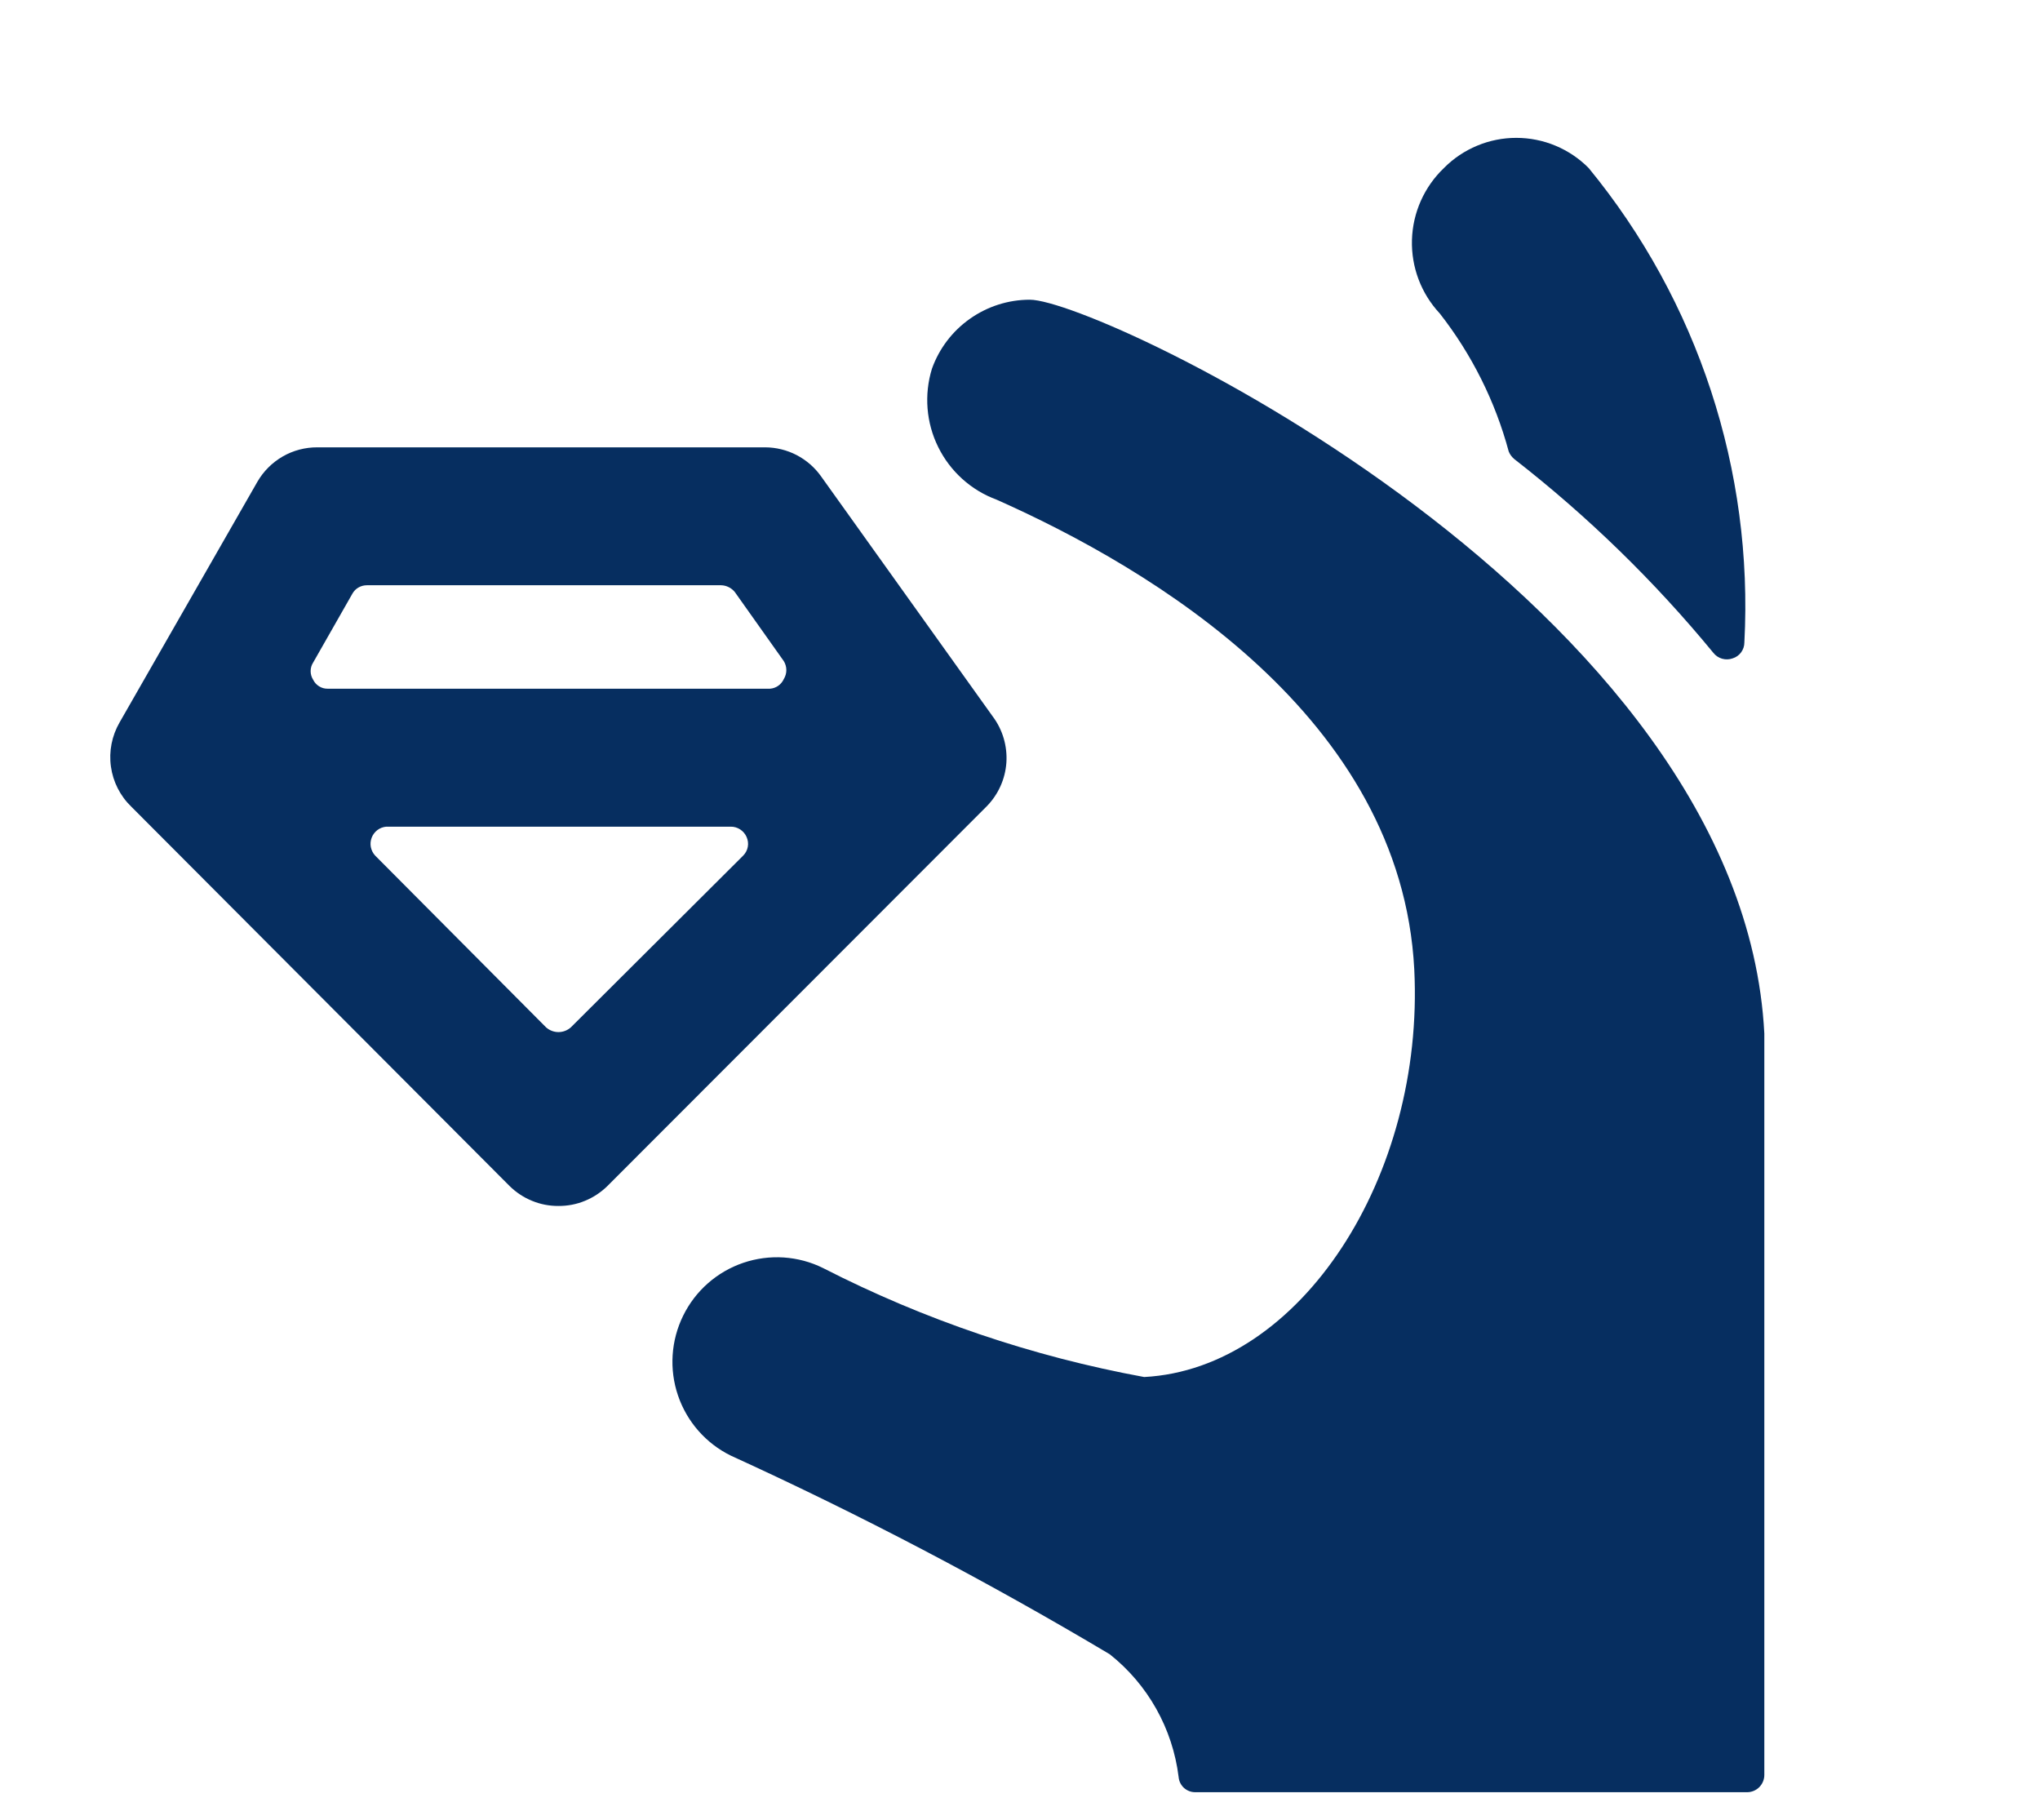 <svg width="37" height="33" viewBox="0 0 37 33" fill="none" xmlns="http://www.w3.org/2000/svg">
<g id="Isolation_Mode">
<g id="Theft">
<path id="Vector" d="M17.89 14.628C18.103 14.414 18.232 14.131 18.253 13.83C18.273 13.529 18.185 13.23 18.003 12.989L14.891 8.637C14.776 8.475 14.624 8.344 14.448 8.252C14.272 8.161 14.077 8.113 13.879 8.112H5.755C5.535 8.111 5.318 8.168 5.127 8.278C4.937 8.388 4.778 8.546 4.668 8.737L2.168 13.102C2.029 13.344 1.973 13.625 2.012 13.902C2.05 14.178 2.18 14.434 2.381 14.628L9.242 21.507C9.359 21.622 9.497 21.714 9.65 21.776C9.802 21.839 9.965 21.87 10.129 21.869C10.294 21.87 10.457 21.839 10.609 21.776C10.761 21.714 10.9 21.622 11.017 21.507L17.89 14.628ZM6.393 10.763C6.419 10.717 6.457 10.679 6.503 10.653C6.55 10.626 6.602 10.613 6.655 10.613H13.079C13.127 10.614 13.175 10.626 13.218 10.648C13.261 10.669 13.299 10.7 13.329 10.738L14.216 11.989C14.246 12.038 14.262 12.094 14.262 12.152C14.262 12.209 14.246 12.265 14.216 12.314C14.194 12.363 14.159 12.405 14.115 12.436C14.071 12.467 14.02 12.485 13.966 12.489H5.943C5.888 12.49 5.834 12.475 5.788 12.446C5.741 12.417 5.704 12.376 5.68 12.327C5.65 12.28 5.634 12.226 5.634 12.17C5.634 12.115 5.65 12.06 5.68 12.014L6.393 10.763ZM6.805 15.516C6.765 15.473 6.738 15.42 6.726 15.362C6.715 15.305 6.72 15.245 6.741 15.191C6.762 15.136 6.798 15.088 6.844 15.053C6.891 15.017 6.947 14.996 7.005 14.991H13.254C13.315 14.99 13.374 15.008 13.425 15.041C13.476 15.075 13.517 15.122 13.541 15.178C13.566 15.234 13.574 15.296 13.563 15.357C13.552 15.417 13.522 15.473 13.479 15.516L10.354 18.63C10.292 18.685 10.212 18.716 10.129 18.716C10.046 18.716 9.966 18.685 9.904 18.63L6.805 15.516Z" fill="#062E60"/>
<path id="Vector_2" d="M31.076 11.839C31.116 11.89 31.172 11.927 31.234 11.945C31.297 11.963 31.364 11.961 31.425 11.939C31.487 11.92 31.541 11.882 31.579 11.83C31.617 11.778 31.638 11.716 31.638 11.651C31.804 8.531 30.796 5.461 28.814 3.047C28.642 2.873 28.437 2.736 28.212 2.642C27.987 2.548 27.745 2.5 27.501 2.5C27.257 2.5 27.016 2.548 26.791 2.642C26.565 2.736 26.361 2.873 26.189 3.047C25.832 3.388 25.623 3.856 25.609 4.351C25.595 4.845 25.776 5.324 26.114 5.685C26.694 6.427 27.119 7.277 27.364 8.187C27.385 8.24 27.42 8.287 27.464 8.324C28.794 9.359 30.005 10.537 31.076 11.839Z" fill="#062E60"/>
<path id="Vector_3" d="M31.688 32.5C31.77 32.5 31.85 32.467 31.909 32.408C31.967 32.349 32 32.27 32 32.187V18.742C31.6 10.95 19.952 5.435 18.678 5.435C18.289 5.435 17.91 5.556 17.593 5.78C17.275 6.003 17.034 6.32 16.903 6.686C16.758 7.157 16.798 7.666 17.017 8.108C17.235 8.55 17.615 8.892 18.078 9.062C20.89 10.313 25.414 13.002 25.651 17.579C25.839 21.331 23.589 24.821 20.752 24.971C18.725 24.599 16.763 23.934 14.928 22.995C14.705 22.884 14.463 22.82 14.214 22.803C13.966 22.787 13.717 22.82 13.481 22.9C13.005 23.062 12.613 23.406 12.391 23.858C12.169 24.309 12.135 24.83 12.297 25.306C12.459 25.782 12.803 26.174 13.254 26.396C15.609 27.471 17.903 28.674 20.127 29.998C20.82 30.547 21.269 31.347 21.377 32.225C21.383 32.3 21.418 32.37 21.473 32.421C21.529 32.472 21.602 32.5 21.677 32.5H31.688Z" fill="#062E60"/>
</g>
</g>
</svg>
